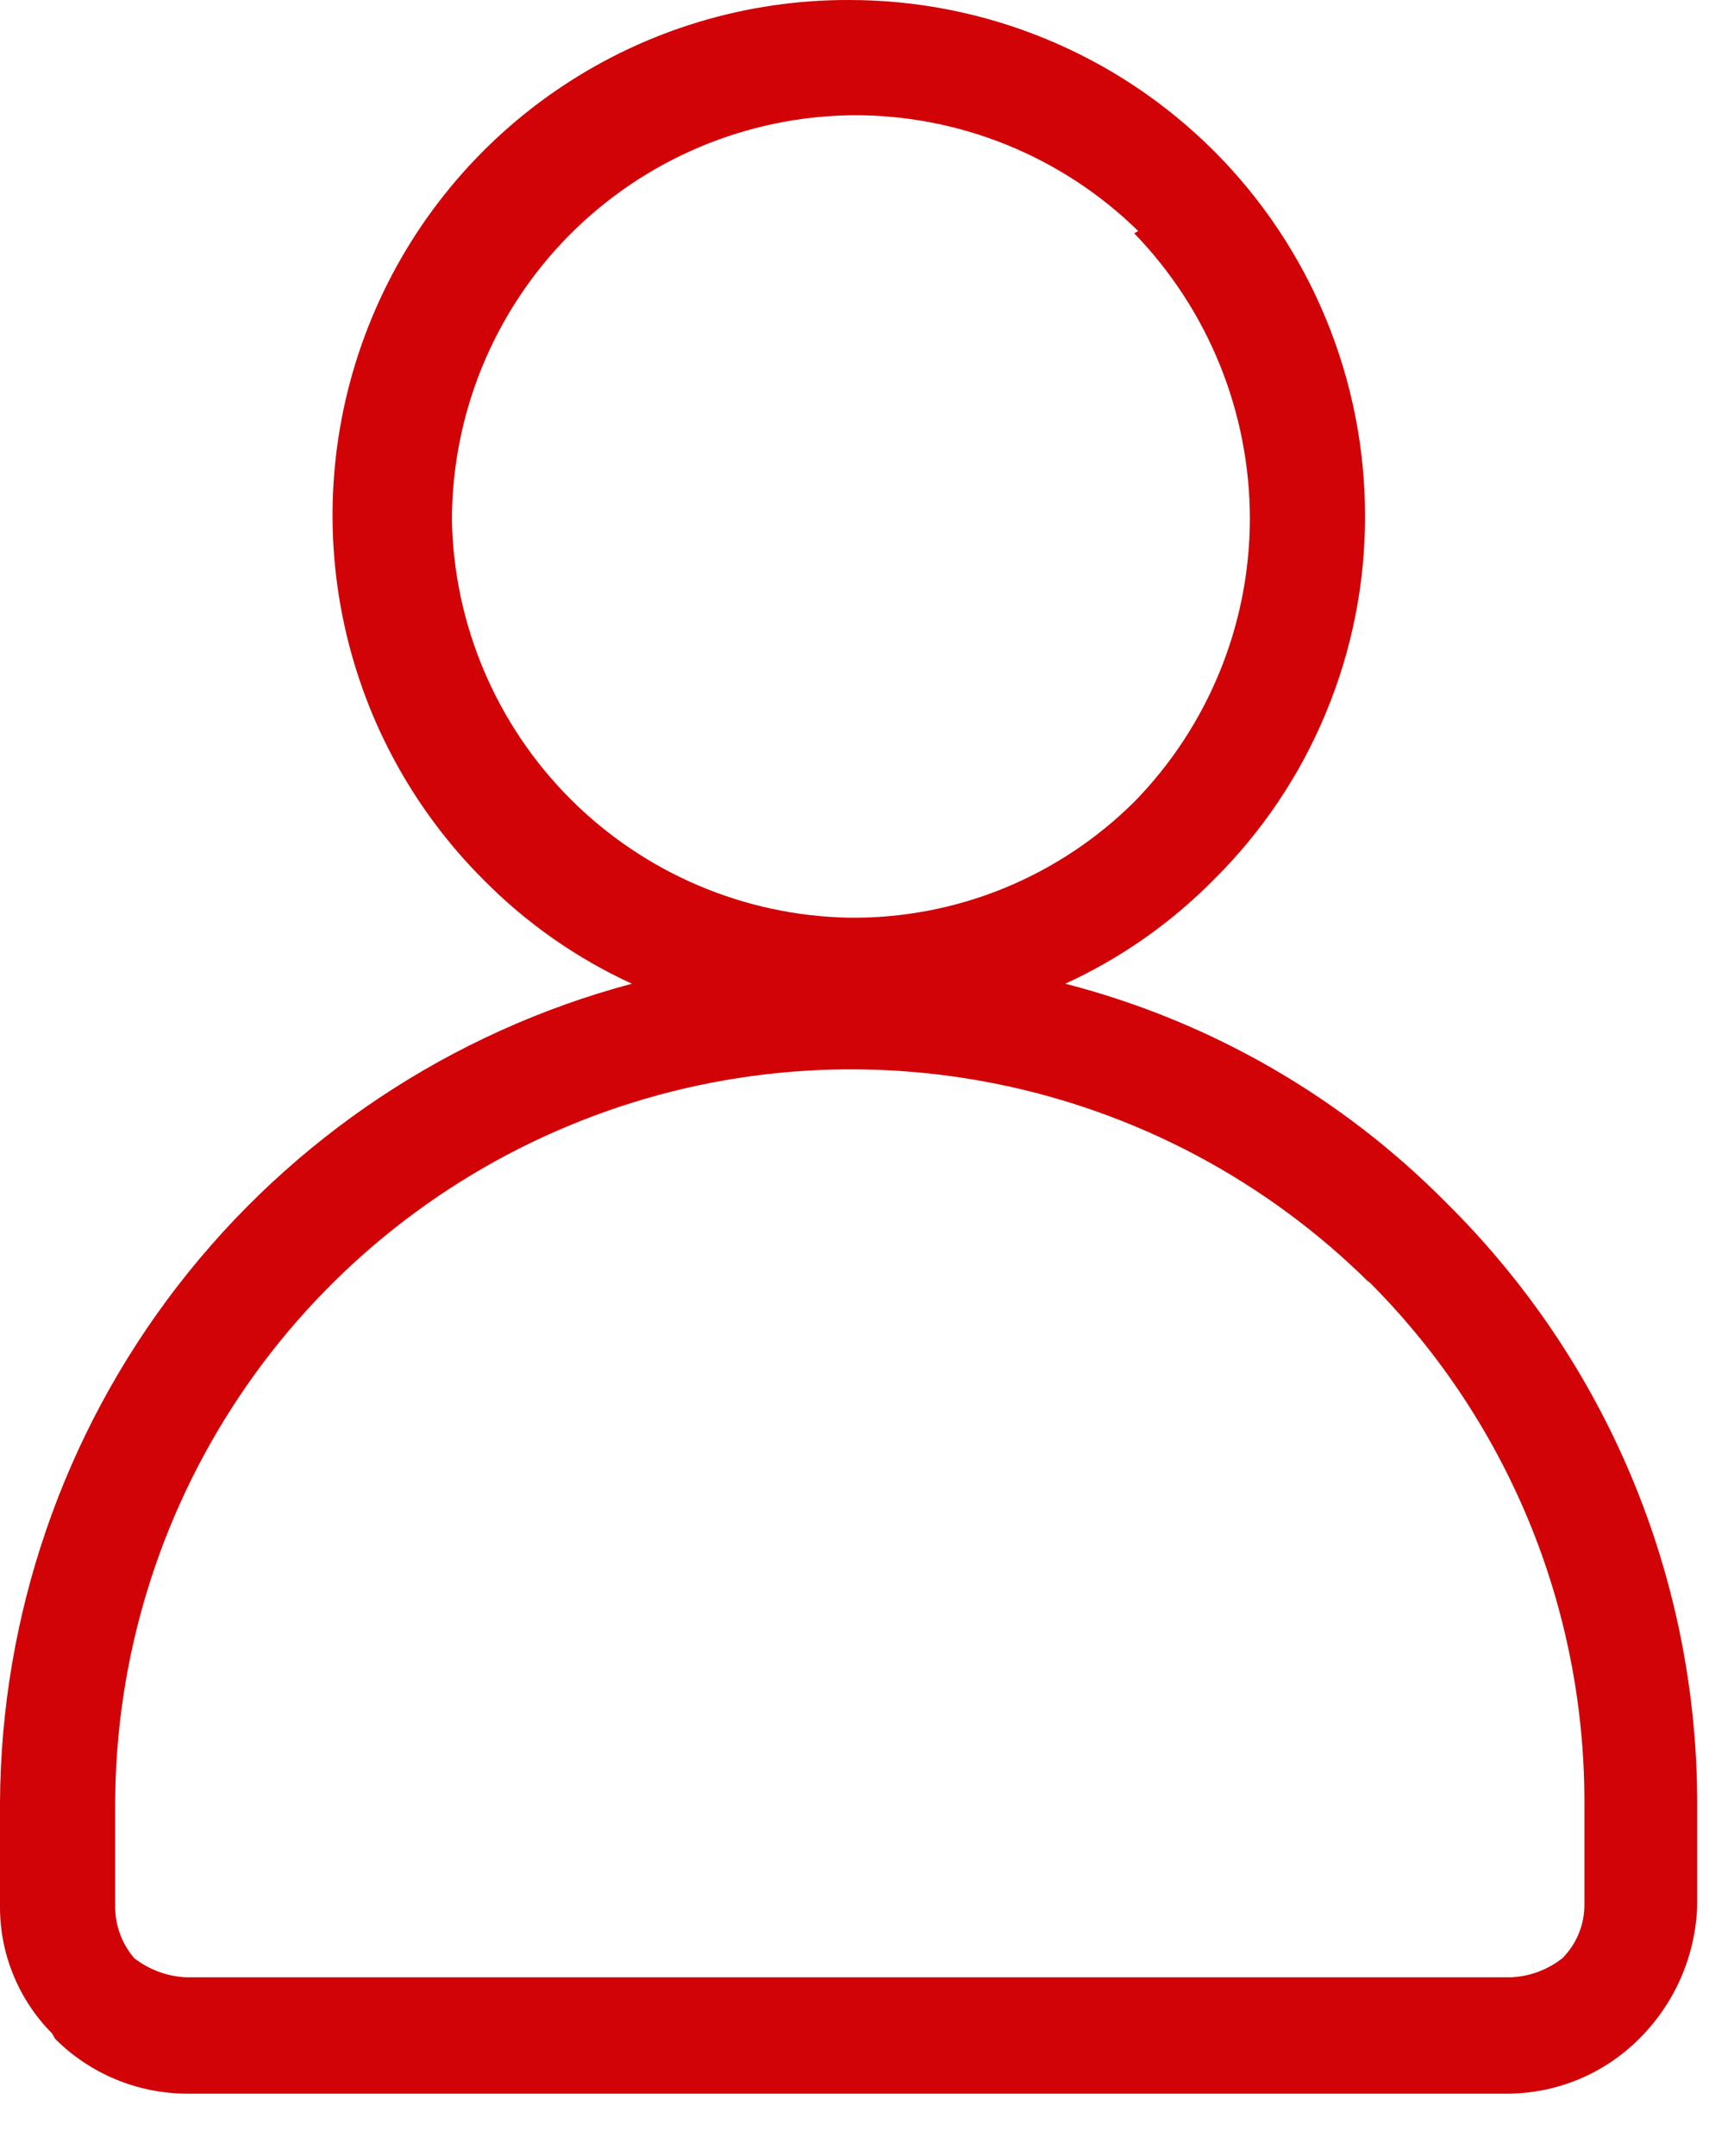<svg width="23" height="29" viewBox="0 0 23 29" fill="none" xmlns="http://www.w3.org/2000/svg">
<g clip-path="url(#clip0_48_992)">
<path d="M11.424 2.42395e-05C12.337 -0.001 13.241 0.178 14.084 0.527C14.927 0.875 15.693 1.387 16.339 2.032C16.984 2.678 17.496 3.444 17.844 4.287C18.193 5.13 18.372 6.034 18.371 6.947C18.372 7.854 18.192 8.753 17.843 9.591C17.495 10.43 16.983 11.19 16.338 11.829C15.761 12.414 15.083 12.889 14.337 13.231C16.287 13.733 18.064 14.756 19.477 16.19C20.541 17.244 21.387 18.498 21.964 19.88C22.541 21.262 22.84 22.745 22.841 24.243V25.645C22.815 26.314 22.537 26.948 22.062 27.42C21.592 27.892 20.953 28.158 20.287 28.16H2.515C1.849 28.158 1.21 27.892 0.74 27.42L0.701 27.35C0.478 27.126 0.301 26.86 0.181 26.567C0.06 26.274 -0.001 25.961 1.27928e-05 25.645V24.243C0.013 21.729 0.852 19.288 2.389 17.298C3.926 15.308 6.075 13.879 8.504 13.231C7.758 12.889 7.08 12.414 6.503 11.829C5.533 10.859 4.873 9.622 4.607 8.276C4.341 6.93 4.48 5.535 5.007 4.268C5.534 3.002 6.425 1.92 7.568 1.16C8.71 0.4 10.052 -0.004 11.424 2.42395e-05ZM18.433 17.257C17.046 15.881 15.283 14.945 13.366 14.569C11.448 14.192 9.462 14.39 7.658 15.14C5.853 15.889 4.31 17.155 3.223 18.779C2.136 20.403 1.554 22.312 1.55 24.266V25.668C1.556 25.914 1.646 26.151 1.807 26.338C2.008 26.494 2.253 26.584 2.508 26.595H20.326C20.581 26.586 20.826 26.496 21.027 26.338C21.215 26.149 21.321 25.895 21.323 25.629V24.227C21.323 22.924 21.065 21.634 20.564 20.431C20.062 19.228 19.328 18.136 18.402 17.218L18.433 17.257ZM15.318 3.107C14.293 2.103 12.914 1.543 11.479 1.55C10.043 1.564 8.67 2.145 7.659 3.166C6.649 4.186 6.082 5.565 6.082 7.001C6.11 8.409 6.682 9.752 7.678 10.748C8.674 11.744 10.016 12.316 11.424 12.343C12.136 12.352 12.842 12.218 13.501 11.951C14.16 11.683 14.759 11.287 15.264 10.786C16.26 9.769 16.819 8.402 16.821 6.978C16.82 5.544 16.262 4.167 15.264 3.138L15.318 3.107Z" fill="#D10307"/>
</g>
<defs>
<clipPath id="clip0_48_992">
<rect width="22.841" height="28.16" fill="white"/>
</clipPath>
</defs>
</svg>
